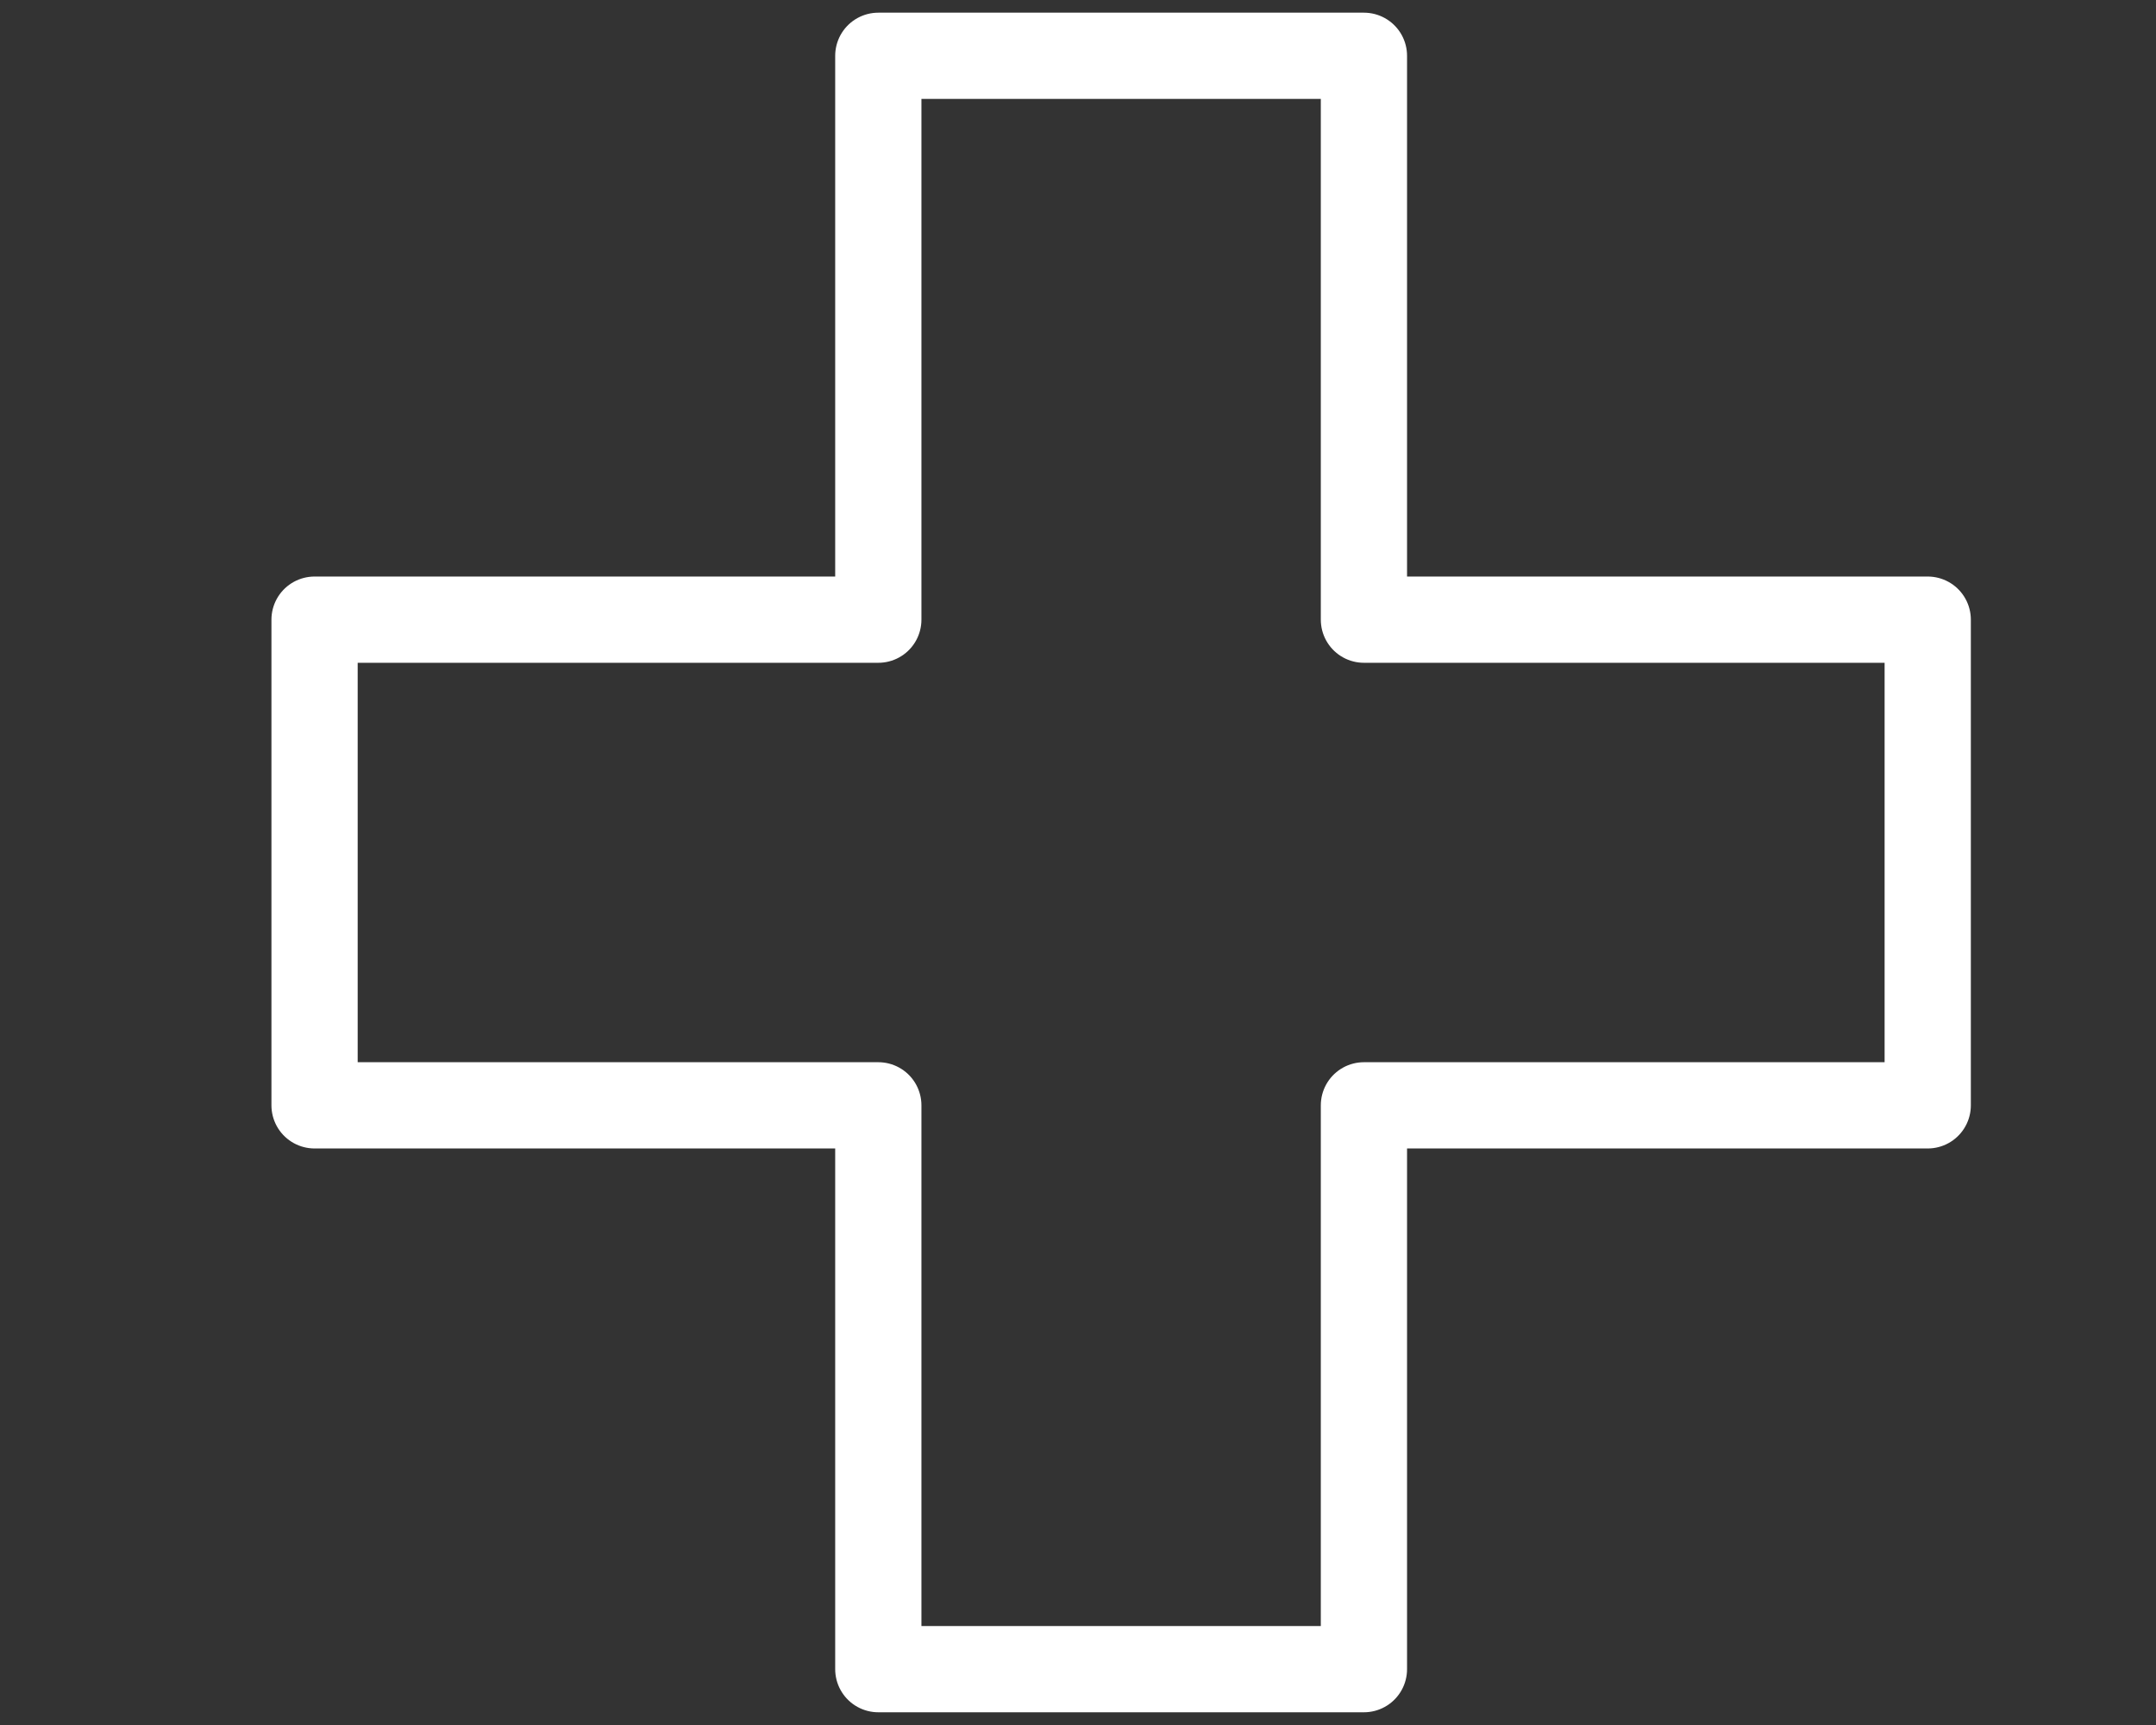 <?xml version="1.0" encoding="UTF-8"?>
<svg xmlns="http://www.w3.org/2000/svg" width="50" height="40" viewBox="0 0 50 40" fill="none">
  <rect x="0" y="0" width="50" height="40" fill="#333333" stroke="none"/>
  <g clip-path="url(#clip0_151_8480)">
    <path d="M44.706 14.369H31.631V1.294H20.369V14.369H7.295V25.631H20.369V38.705H31.631V25.631H44.706V14.369Z" stroke="white" stroke-width="2" stroke-miterlimit="10" stroke-linejoin="round"></path>
  </g>
  <defs>
    <clipPath id="clip0_151_8480">
      <rect width="40" height="40" fill="white" transform="translate(6)"></rect>
    </clipPath>
  </defs>
</svg>
